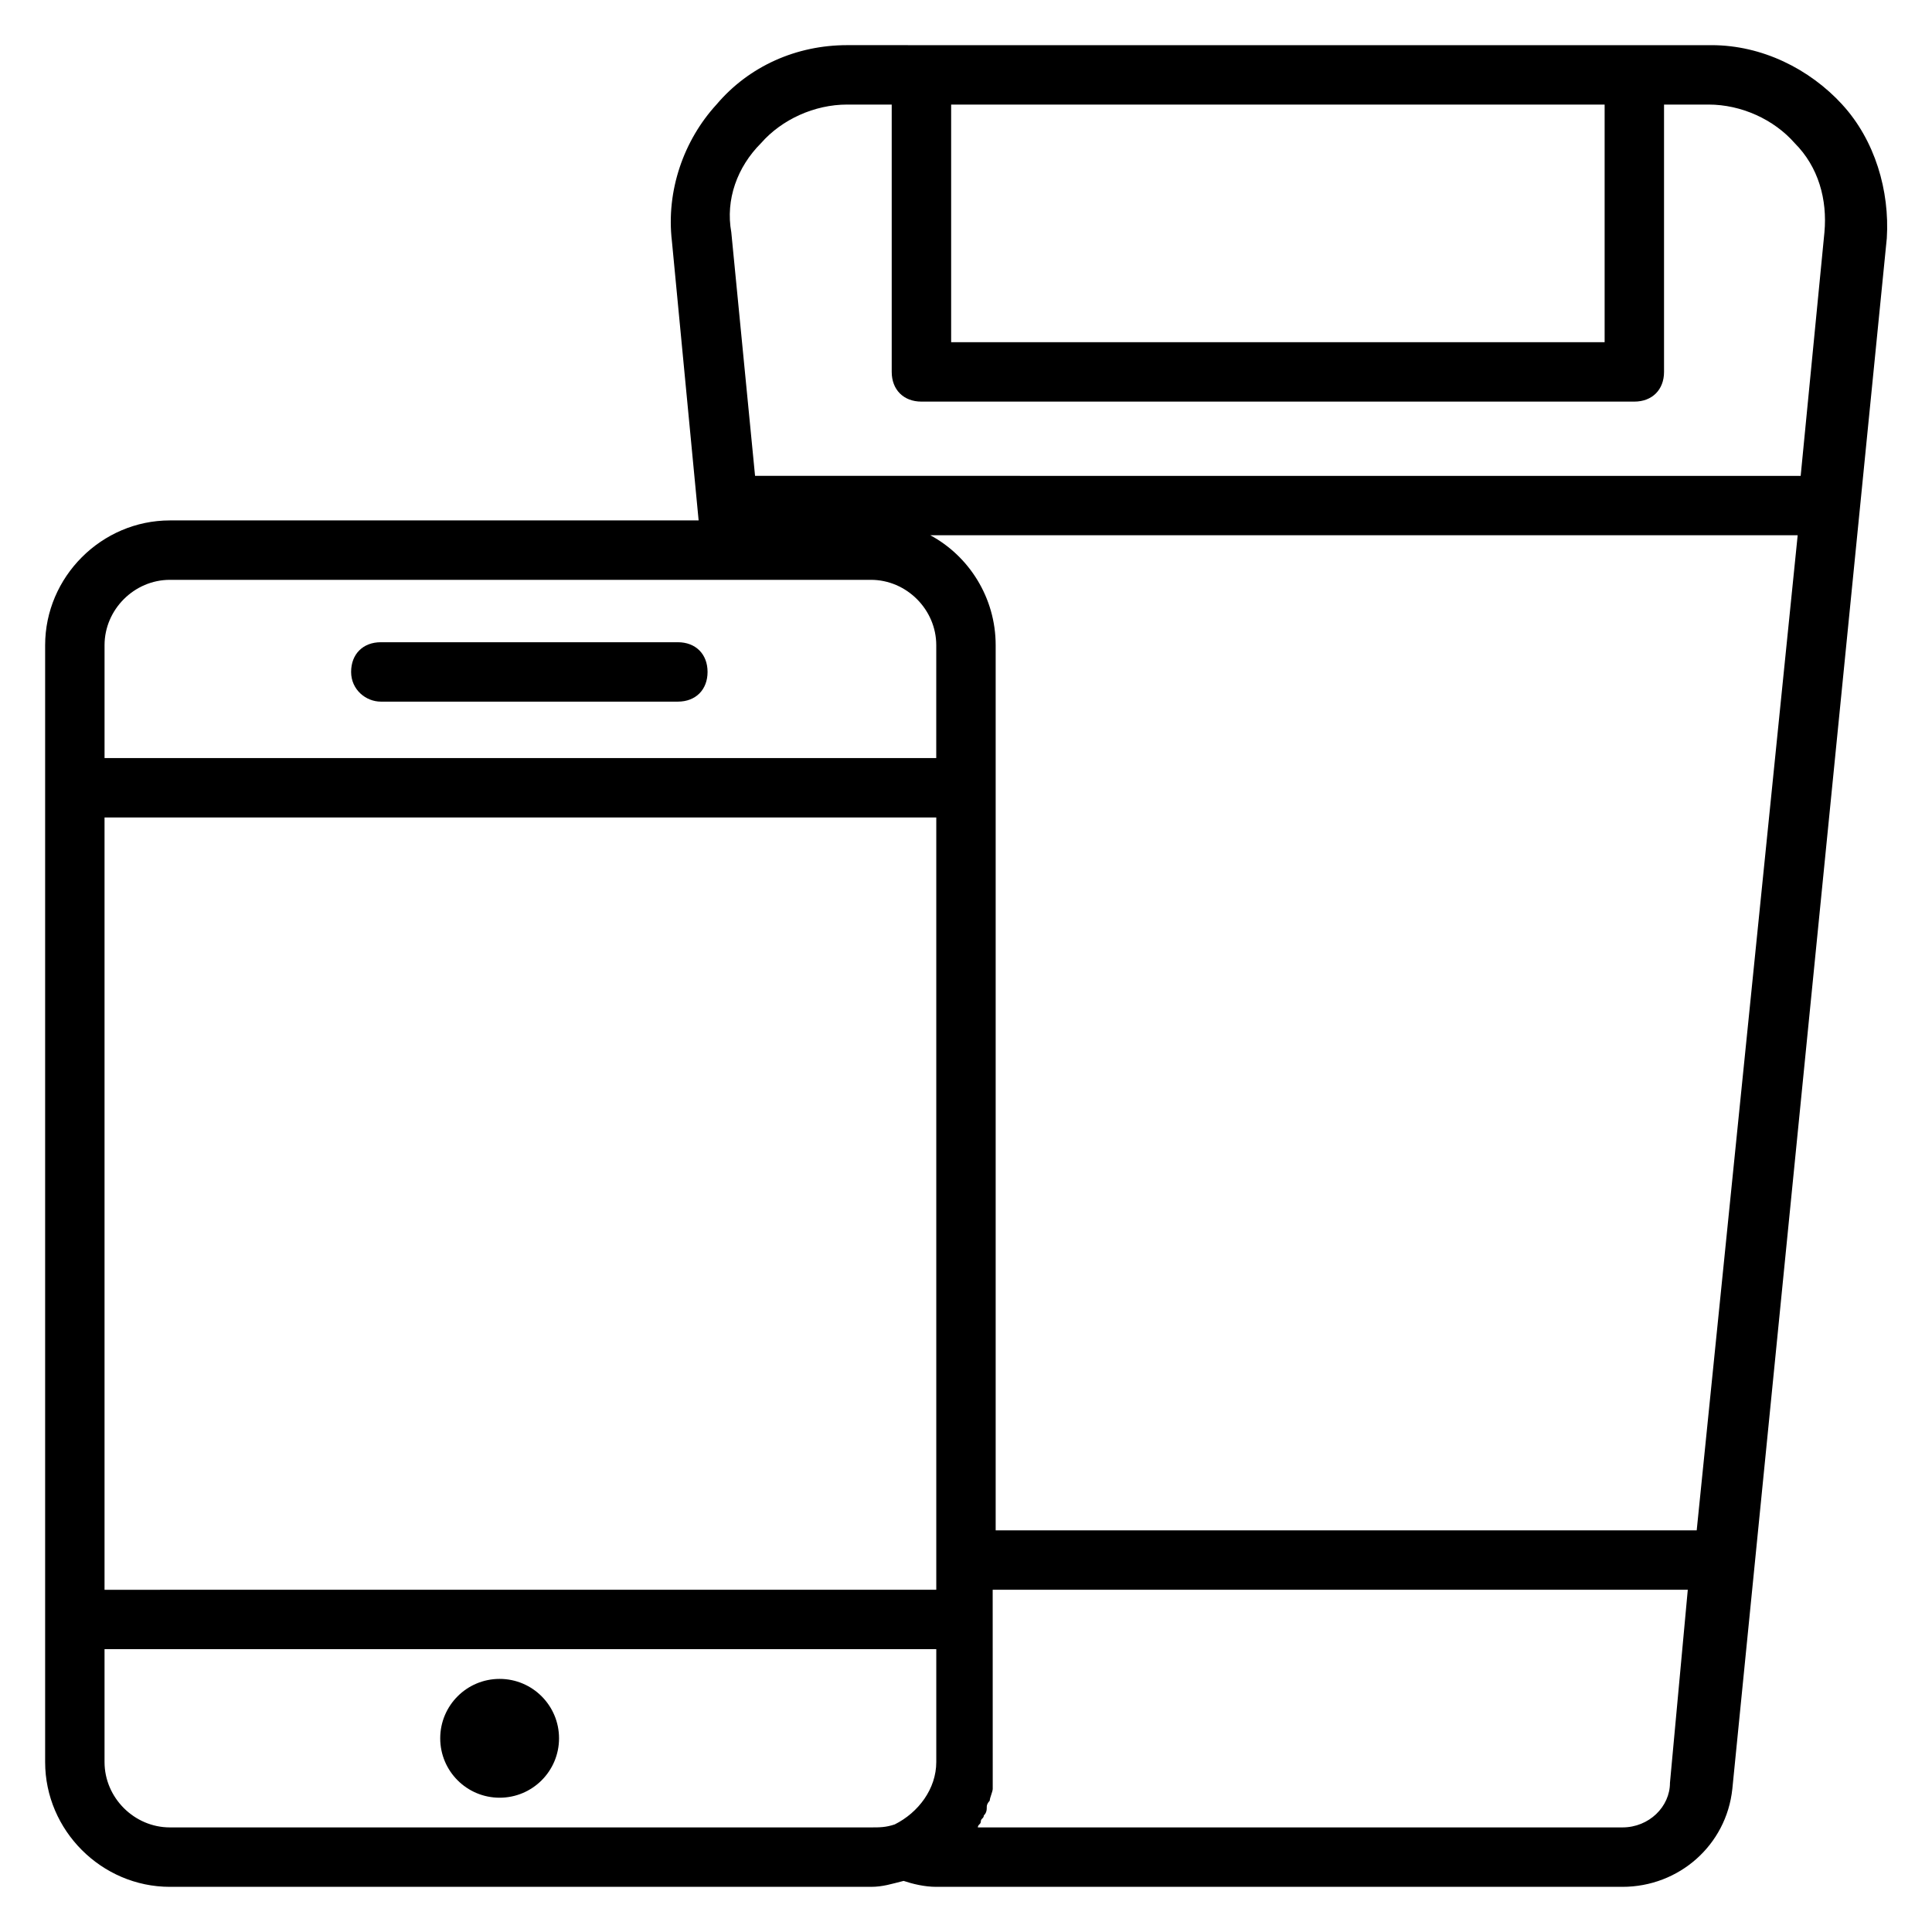 <?xml version="1.0" encoding="UTF-8"?>
<!-- Uploaded to: ICON Repo, www.iconrepo.com, Generator: ICON Repo Mixer Tools -->
<svg fill="#000000" width="800px" height="800px" version="1.1" viewBox="144 144 512 512" xmlns="http://www.w3.org/2000/svg">
 <g>
  <path d="m632.22 171.71c-8.66-9.445-21.254-15.742-34.637-15.742h-208.61l-20.465-0.004c-13.383 0-25.977 5.512-34.637 15.742-8.66 9.445-13.383 22.828-11.809 36.211l7.082 74h-140.12c-18.105 0-33.062 14.957-33.062 33.062v295.99c0 18.105 14.957 33.062 33.062 33.062h185.78c3.148 0 5.512-0.789 8.66-1.574 2.363 0.789 5.512 1.574 8.66 1.574h181.84c14.957 0 27.551-11.02 29.125-25.977l40.934-410.92c0.789-12.594-3.148-25.977-11.809-35.422zm-62.977 0v62.977h-173.18v-62.977zm-223.57 10.234c5.512-6.301 14.172-10.234 22.832-10.234h11.809v70.848c0 4.723 3.148 7.871 7.871 7.871h188.93c4.723 0 7.871-3.148 7.871-7.871v-70.848h11.809c8.66 0 17.32 3.938 22.828 10.234 6.297 6.297 8.66 14.957 7.871 23.617l-6.297 64.551-277.1-0.004-6.297-64.551c-1.574-8.66 1.574-17.316 7.871-23.613zm247.97 367.62h-185.78v-234.59c0-12.594-7.086-23.617-17.32-29.125h229.86zm-421.94-188.93h220.42v204.67l-220.42 0.004zm17.316-62.973h185.78c9.445 0 17.32 7.871 17.32 17.32l-0.004 29.91h-220.41v-29.914c0-9.445 7.871-17.316 17.316-17.316zm0 330.62c-9.445 0-17.316-7.875-17.316-17.32v-29.914h220.42v29.914c0 7.086-4.723 13.383-11.02 16.531-2.367 0.789-3.941 0.789-6.301 0.789zm384.94 0h-170.82c0-0.789 0.789-0.789 0.789-1.574 0-0.789 0.789-0.789 0.789-1.574 0.789-0.789 0.789-1.574 0.789-2.363 0-0.789 0.789-1.574 0.789-1.574 0-0.789 0.789-2.363 0.789-3.148v-1.574-4.723l-0.012-46.445h184.21l-4.723 51.168c0 6.297-5.512 11.809-12.598 11.809z"/>
  <path d="m292.15 604.67c0 8.695-7.051 15.742-15.746 15.742s-15.742-7.047-15.742-15.742 7.047-15.746 15.742-15.746 15.746 7.051 15.746 15.746"/>
  <path d="m244.92 329.94h78.719c4.723 0 7.871-3.148 7.871-7.871s-3.148-7.871-7.871-7.871h-78.719c-4.723 0-7.871 3.148-7.871 7.871s3.938 7.871 7.871 7.871z"/>
 </g>
</svg>